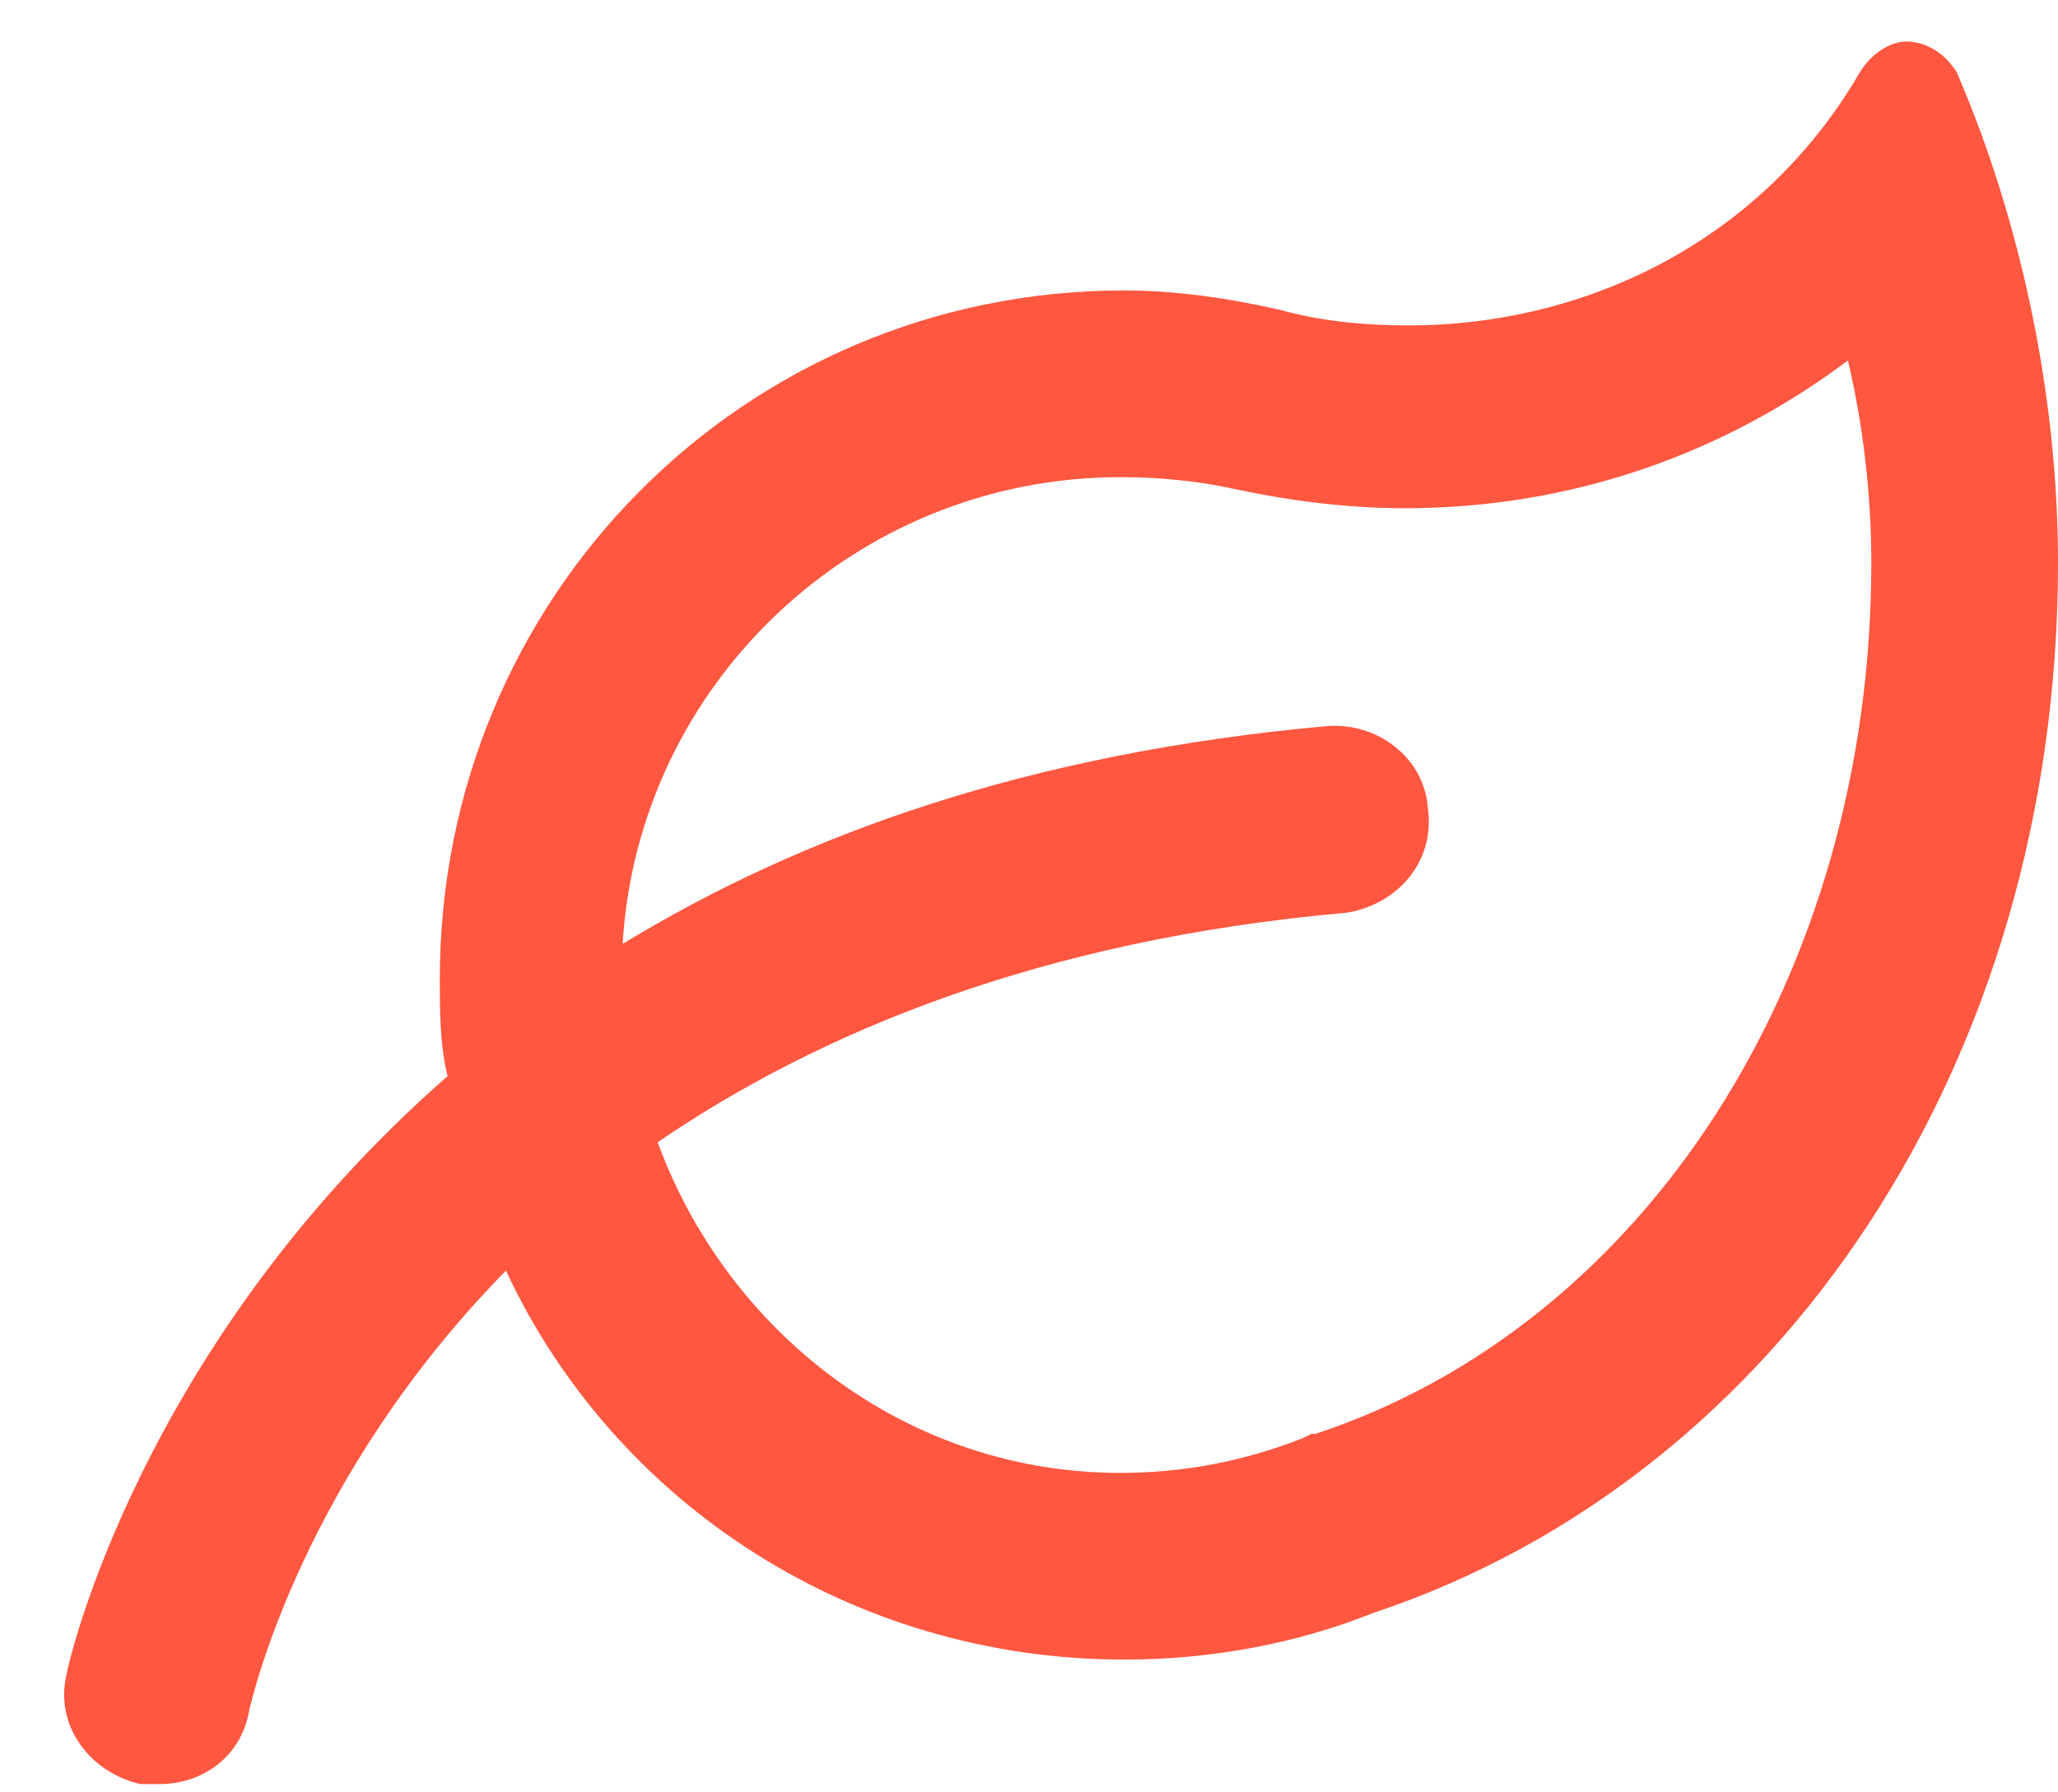<svg width="31" height="27" viewBox="0 0 31 27" fill="none" xmlns="http://www.w3.org/2000/svg">
<path d="M29.477 1.094C29.301 0.801 29.008 0.625 28.715 0.625C28.48 0.625 28.188 0.801 28.012 1.094C26.547 3.613 23.91 4.902 21.215 4.902C20.57 4.902 19.926 4.844 19.281 4.668C18.52 4.492 17.699 4.375 16.938 4.375C11.195 4.375 6.625 9.004 6.625 14.746C6.625 15.215 6.625 15.742 6.742 16.211C2.055 20.312 1 25.176 1 25.234C0.824 25.996 1.352 26.699 2.113 26.875C2.172 26.875 2.289 26.875 2.406 26.875C3.051 26.875 3.637 26.465 3.754 25.762C3.812 25.527 4.574 22.246 7.621 19.141C9.262 22.656 12.836 25 16.938 25C18.227 25 19.516 24.766 20.688 24.297C26.84 22.246 31 15.977 31 8.477C31 5.898 30.414 3.262 29.477 1.094ZM19.809 21.602H19.75L19.633 21.66C18.754 22.012 17.816 22.188 16.879 22.188C13.656 22.188 10.961 20.078 9.906 17.207C12.309 15.566 15.648 14.16 20.277 13.75C21.039 13.633 21.625 12.988 21.508 12.168C21.449 11.406 20.746 10.879 19.984 10.938C15.473 11.348 12.074 12.578 9.379 14.219C9.613 10.293 12.895 7.188 16.879 7.188C17.465 7.188 18.051 7.246 18.578 7.363C19.398 7.539 20.277 7.656 21.156 7.656C23.676 7.656 25.961 6.836 27.836 5.43C28.07 6.426 28.188 7.48 28.188 8.477C28.188 14.688 24.789 19.961 19.809 21.602Z" fill="#FF5740"/>
</svg>

